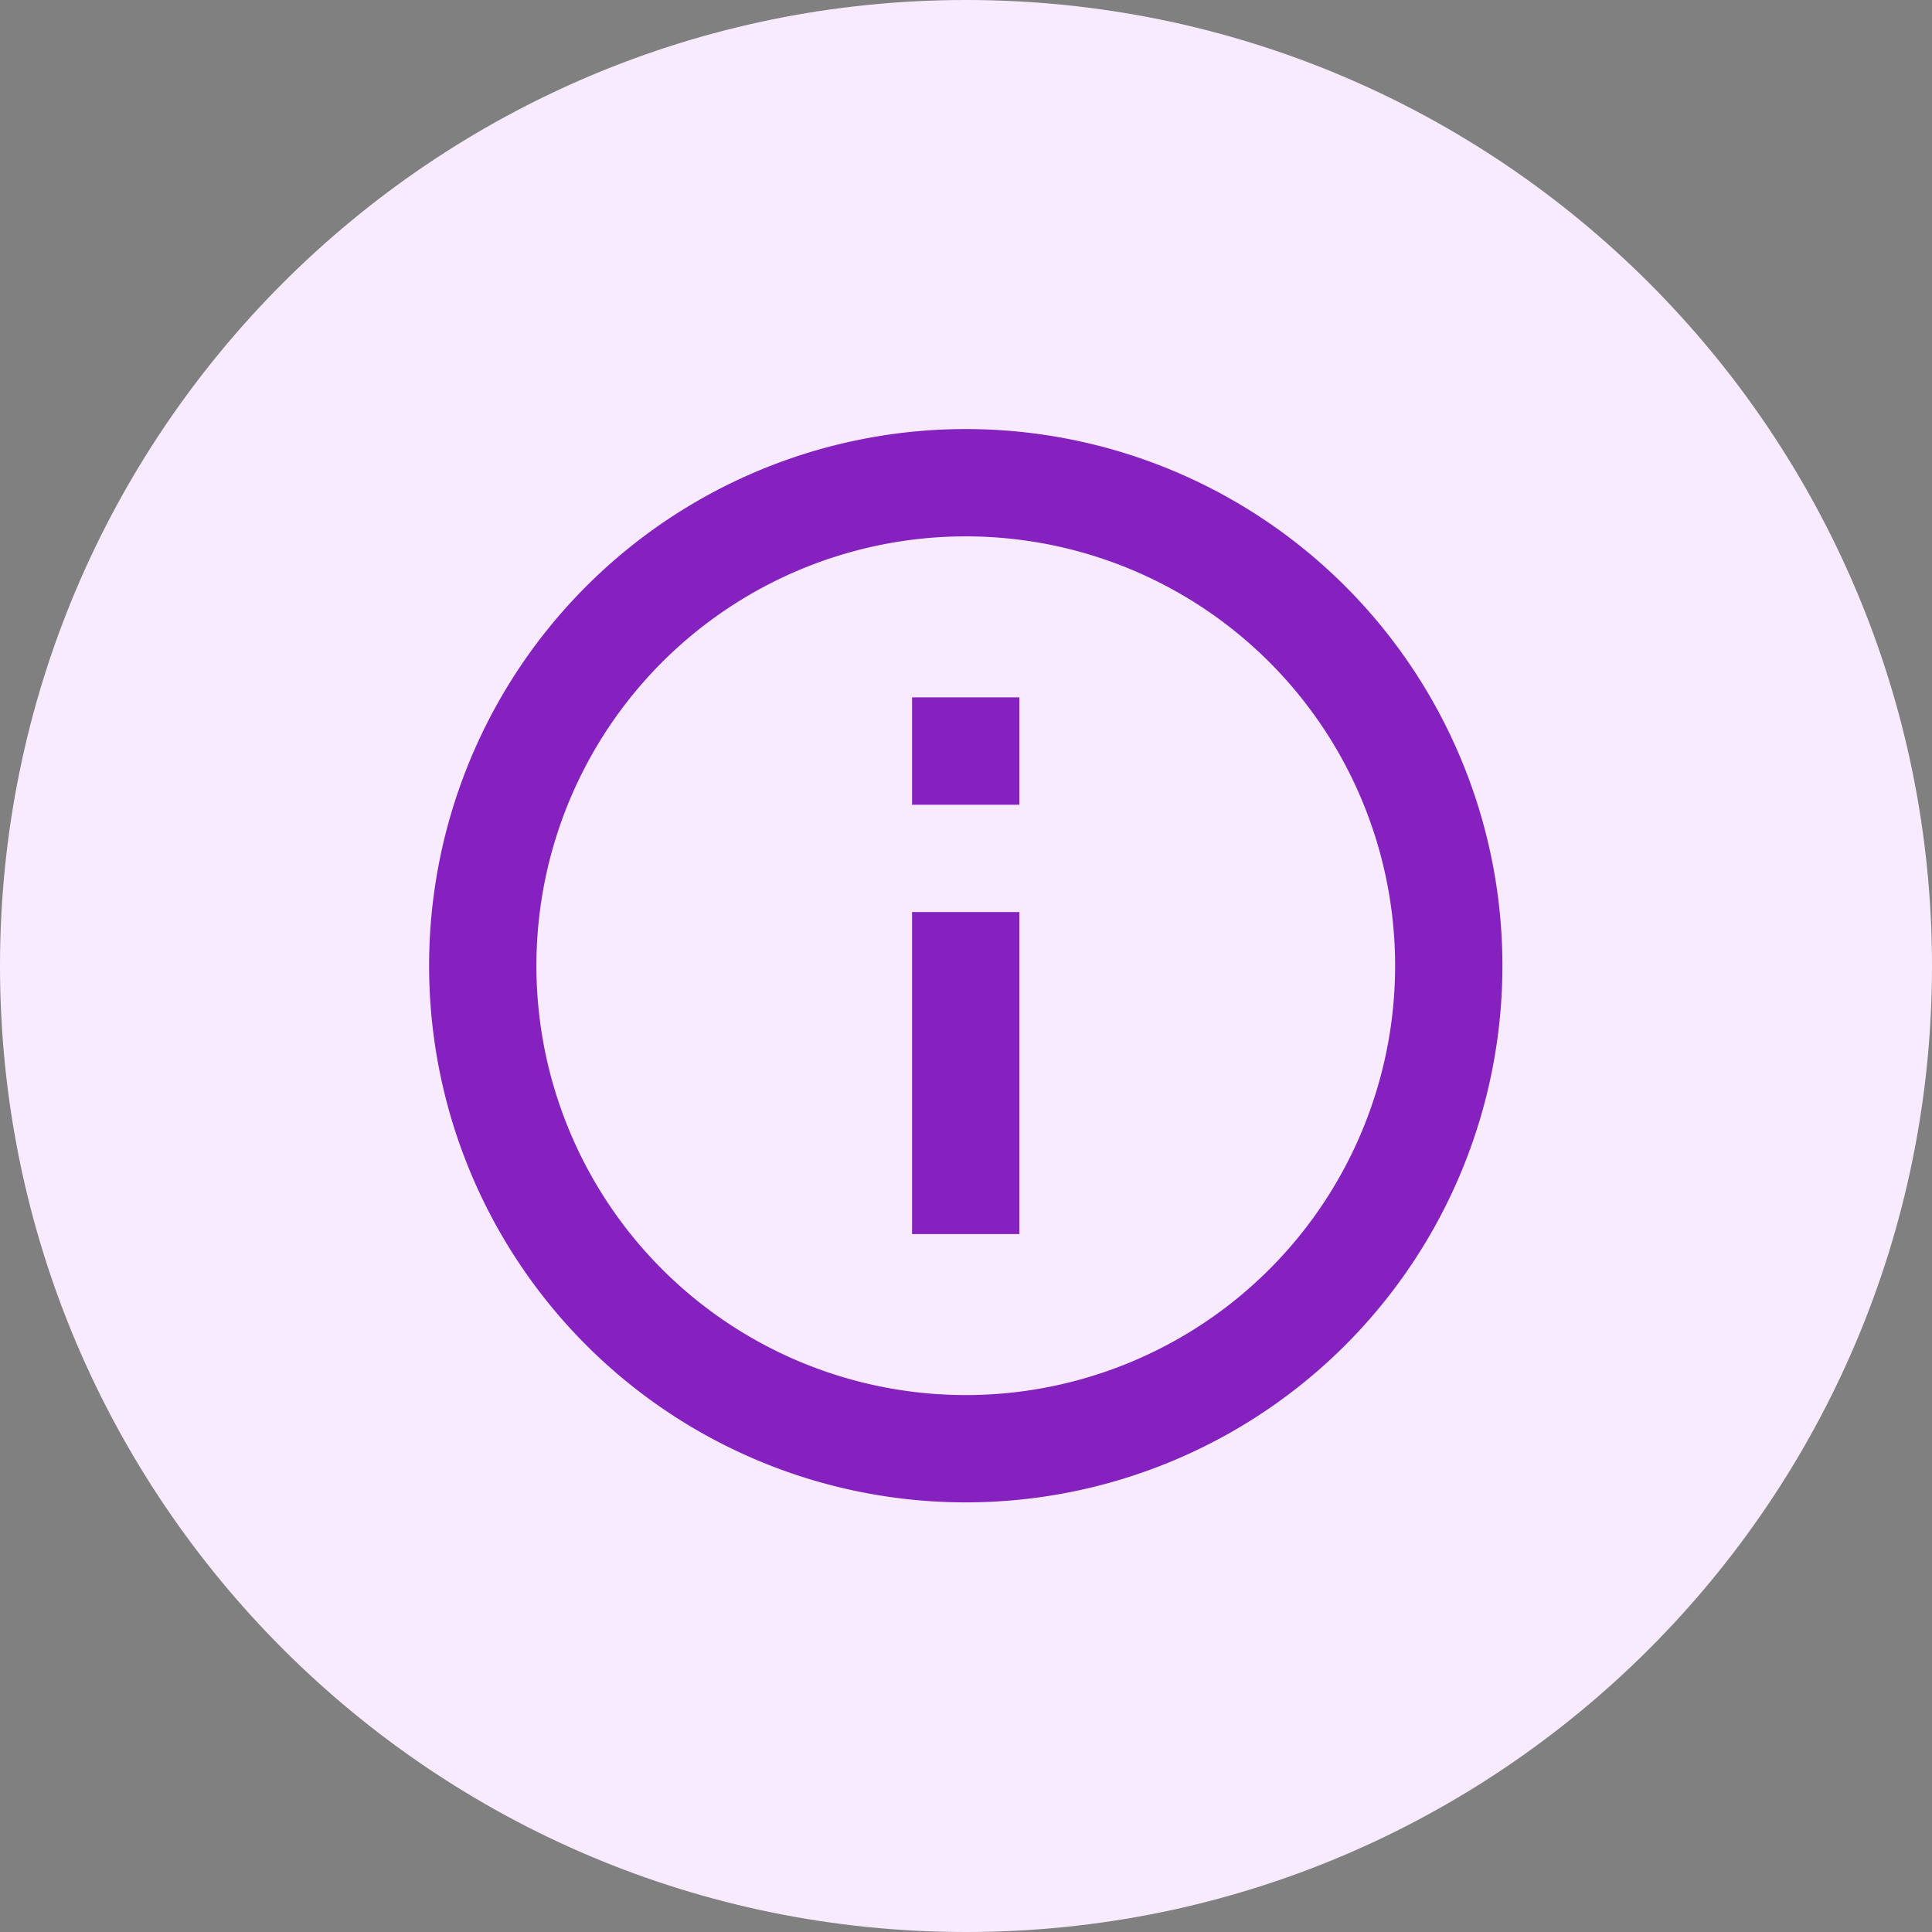 <svg xmlns="http://www.w3.org/2000/svg" width="24" height="24" viewBox="0 0 24 24"><rect x="0" y="0" width="24" height="24" fill="#808080" stroke="none"/><g><g><path fill="#f8ebff" d="M24 12c0 6.627-5.373 12-12 12S0 18.627 0 12 5.373 0 12 0s12 5.373 12 12z"/></g><g><path fill="#8521bf" d="M11.997 18.663a6.666 6.666 0 1 1 0-13.333 6.666 6.666 0 0 1 0 13.333zm0-1.333a5.333 5.333 0 1 0 0-10.667 5.333 5.333 0 0 0 0 10.667zm-.667-8.667h1.333v1.334H11.33zm0 2.667h1.333v4H11.33z"/></g></g></svg>